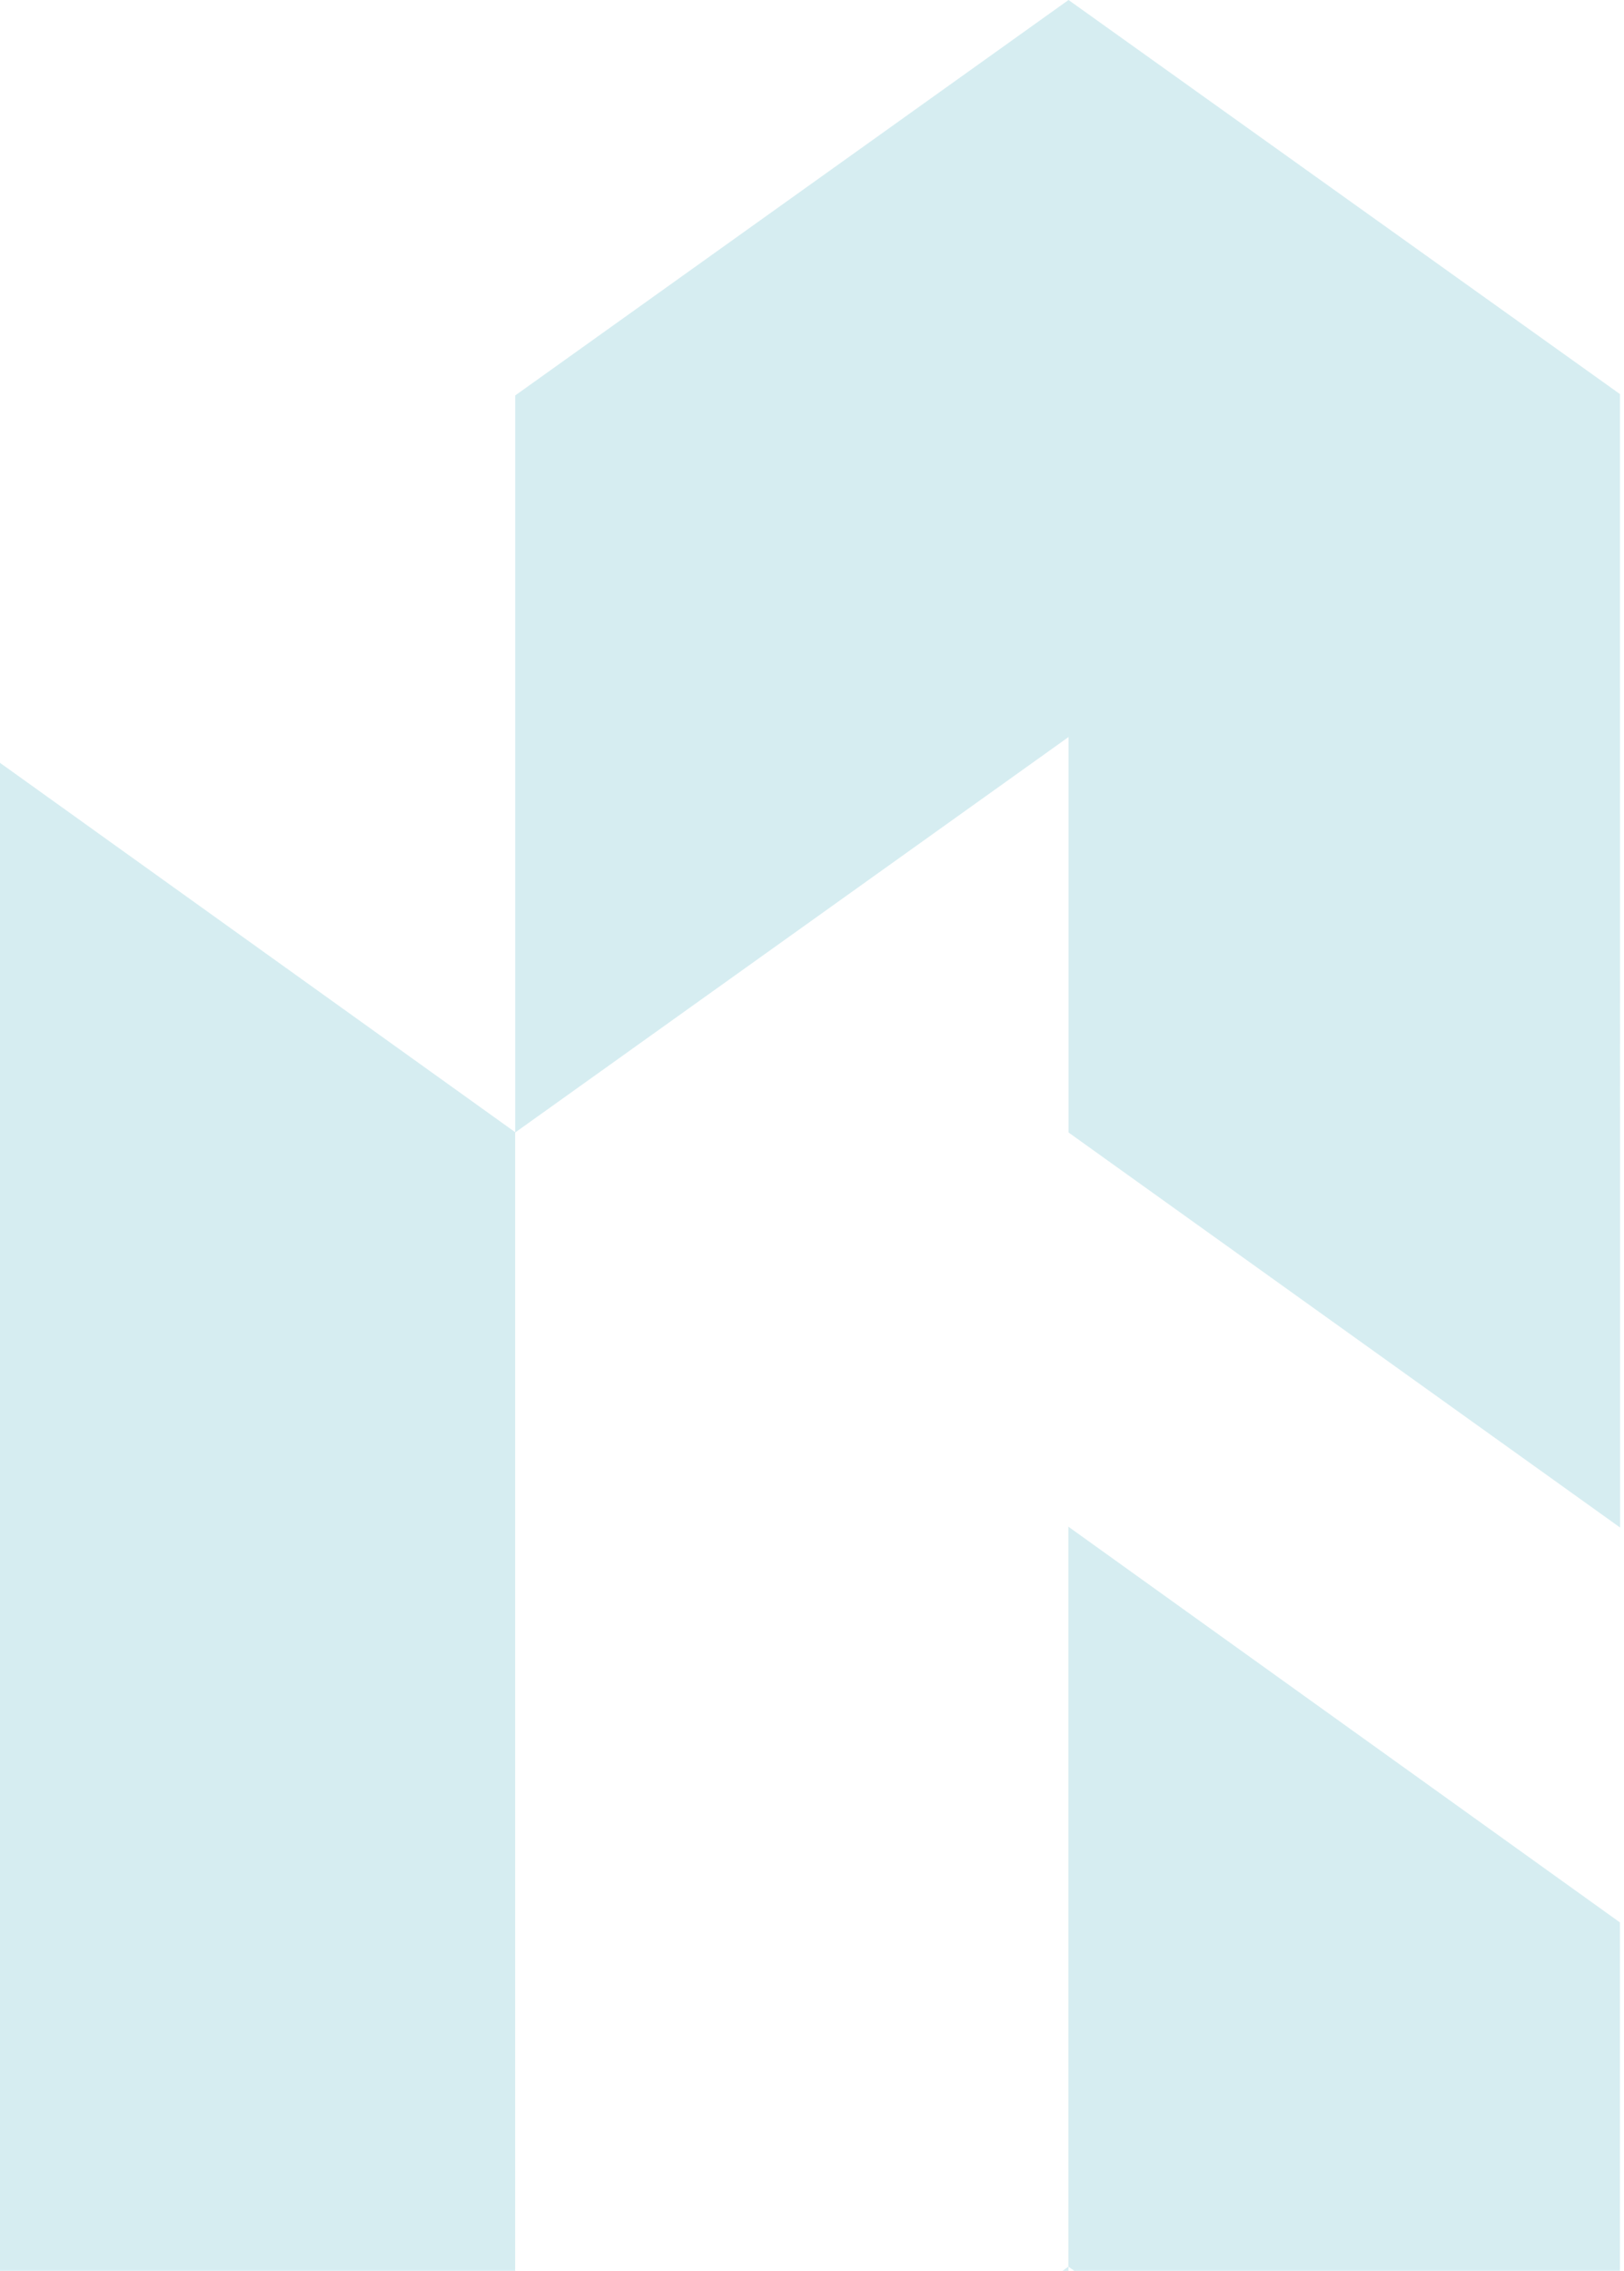 <svg width="284" height="397" viewBox="0 0 284 397" fill="none" xmlns="http://www.w3.org/2000/svg">
<path d="M186.86 128.852L90.098 197.988V69.136L186.86 0L283.29 68.895L283.314 267.052L186.86 197.988V128.852Z" fill="#AFDDE4" fill-opacity="0.5"/>
<path d="M0 133.365L90.087 197.935V465.229L186.849 396.262V534.124L90.087 603.26L0 538.4V133.365Z" fill="#AFDDE4" fill-opacity="0.5"/>
<path d="M186.832 396.266L283.286 465.185V336.091L186.832 266.906V396.266Z" fill="#AFDDE4" fill-opacity="0.5"/>
</svg>

